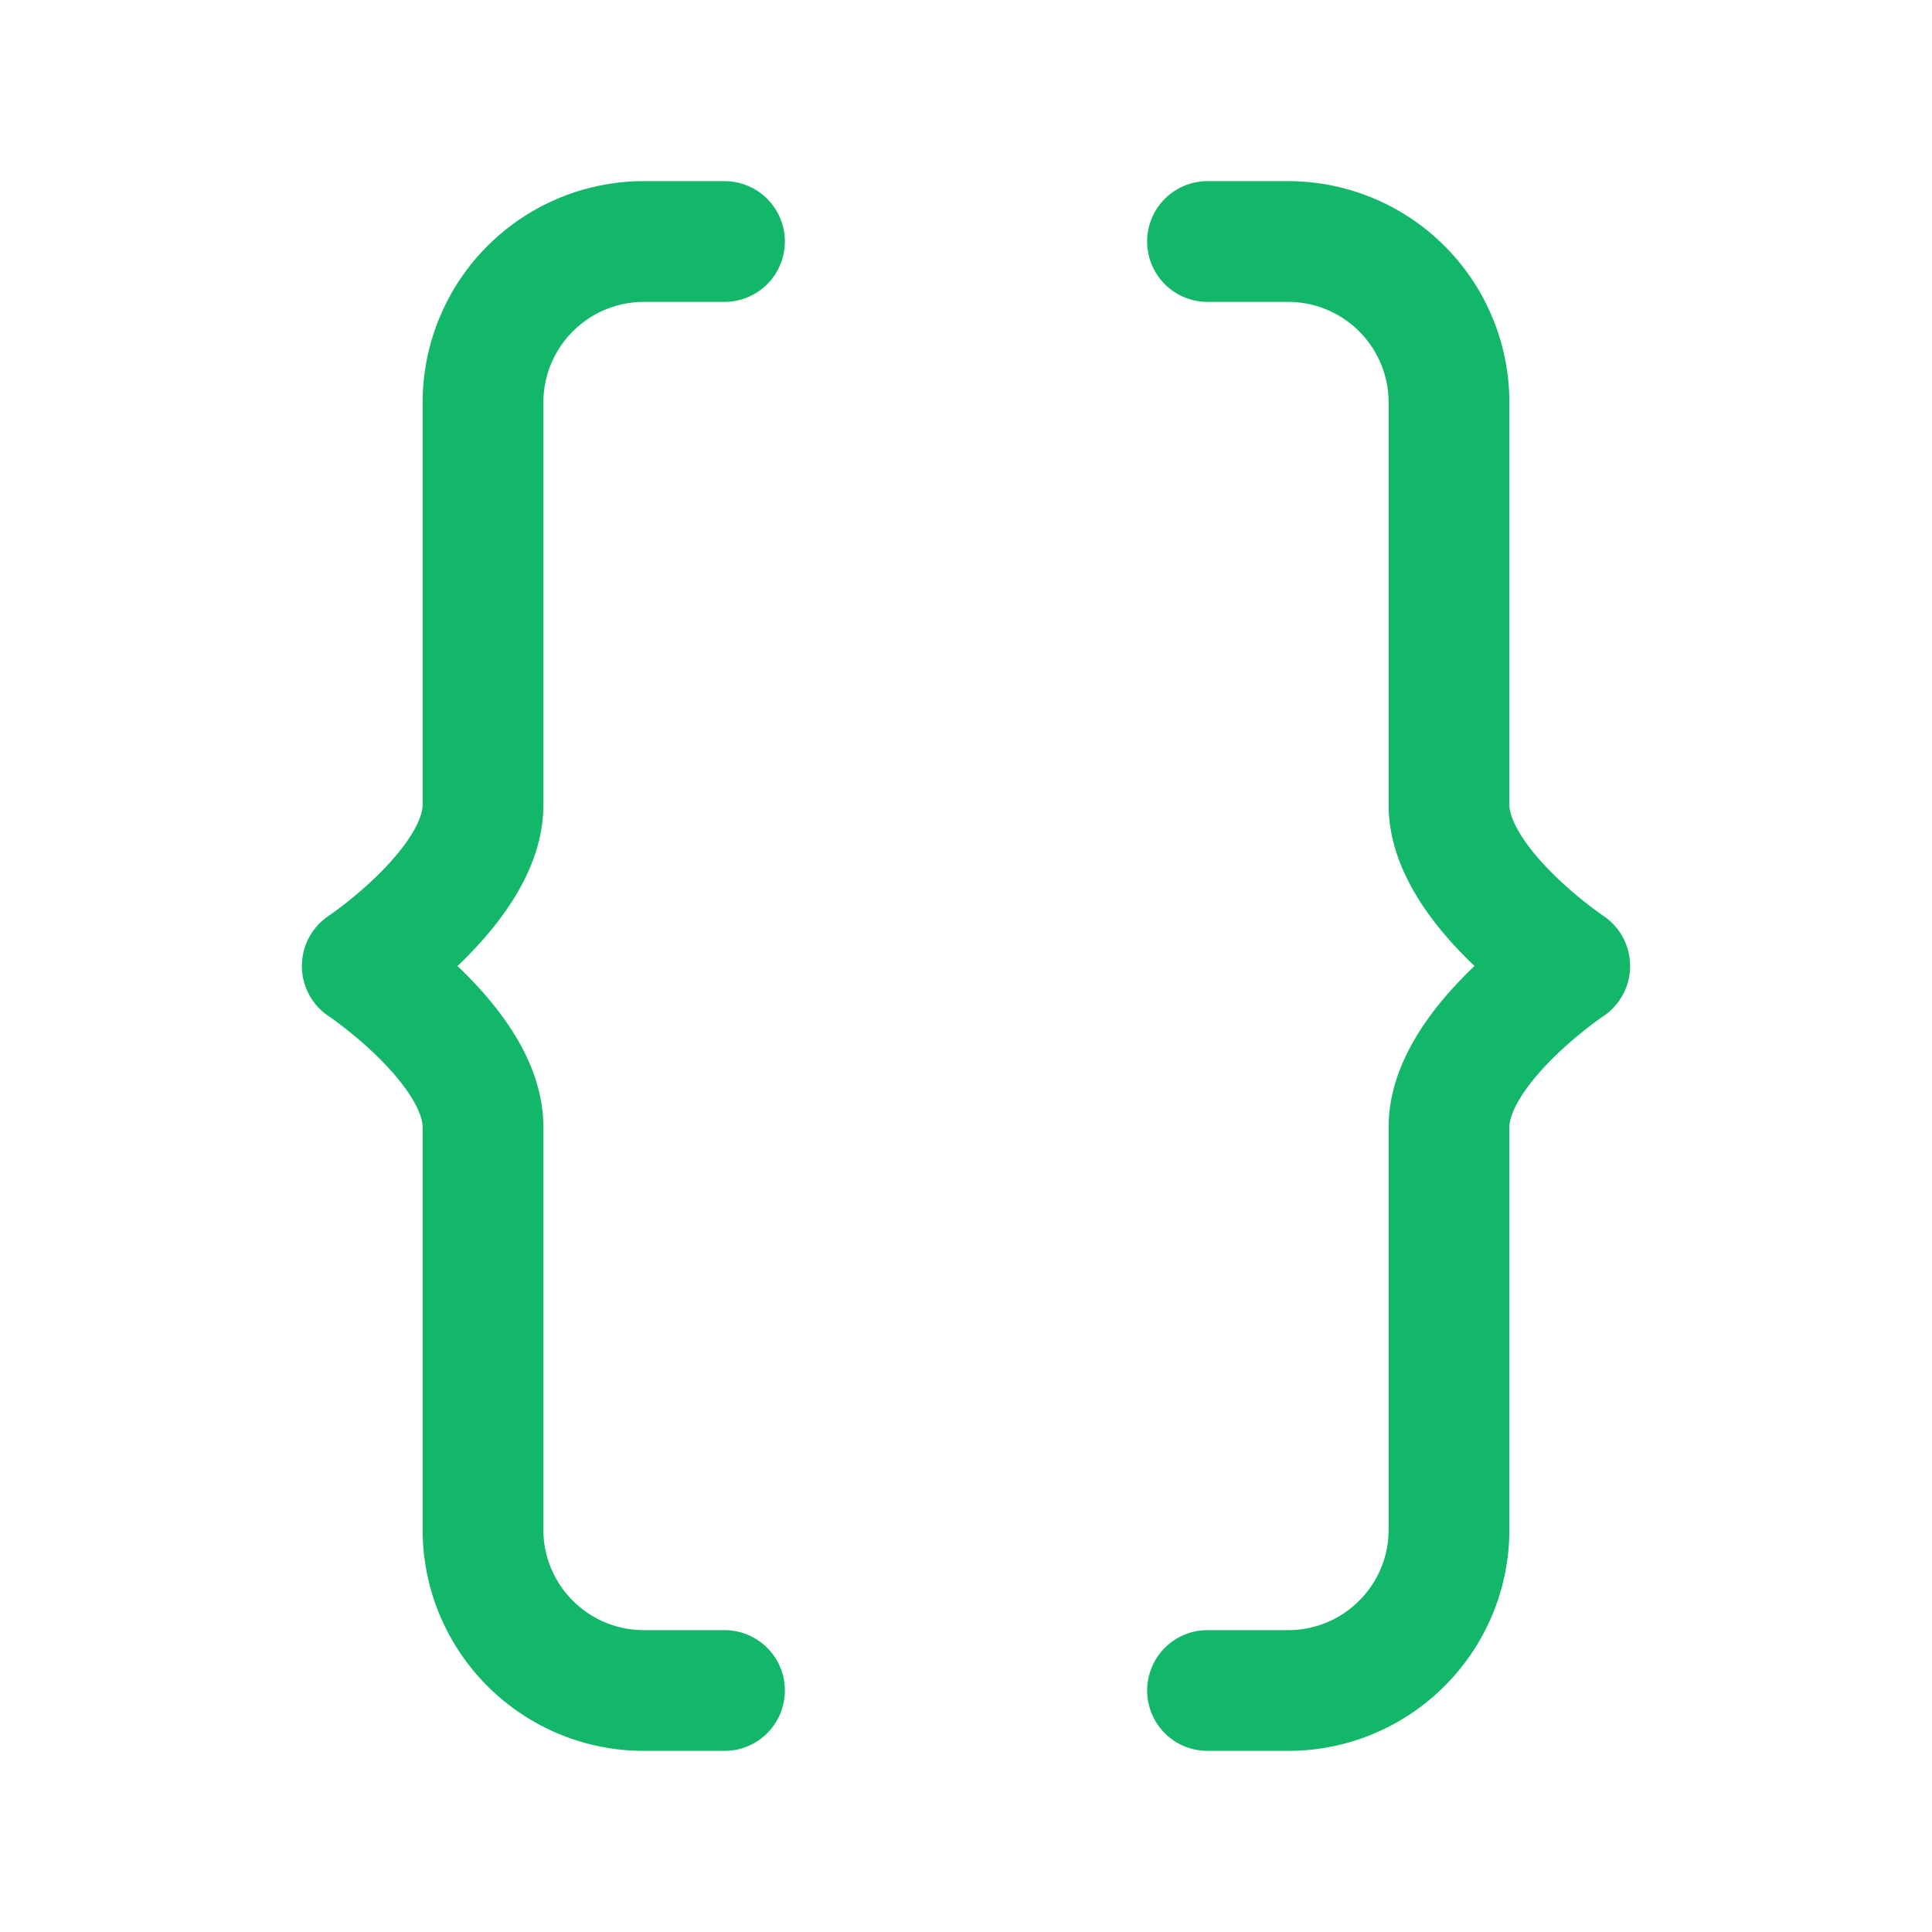 <?xml version="1.0" encoding="UTF-8"?><svg width="40px" stroke-width="1.5" height="40px" viewBox="0 0 24 24" fill="none" xmlns="http://www.w3.org/2000/svg" color="#12b76a"><path d="M9 21H8c-1.105 0-2-.894-2-1.999V14c0-1-1.5-2-1.5-2S6 11 6 10V5a2 2 0 012-2h1M15 21h1c1.105 0 2-.894 2-1.999V14c0-1 1.5-2 1.5-2S18 11 18 10V5a2 2 0 00-2-2h-1" stroke="#12b76a" stroke-width="1.5" stroke-linecap="round" stroke-linejoin="round"></path></svg>